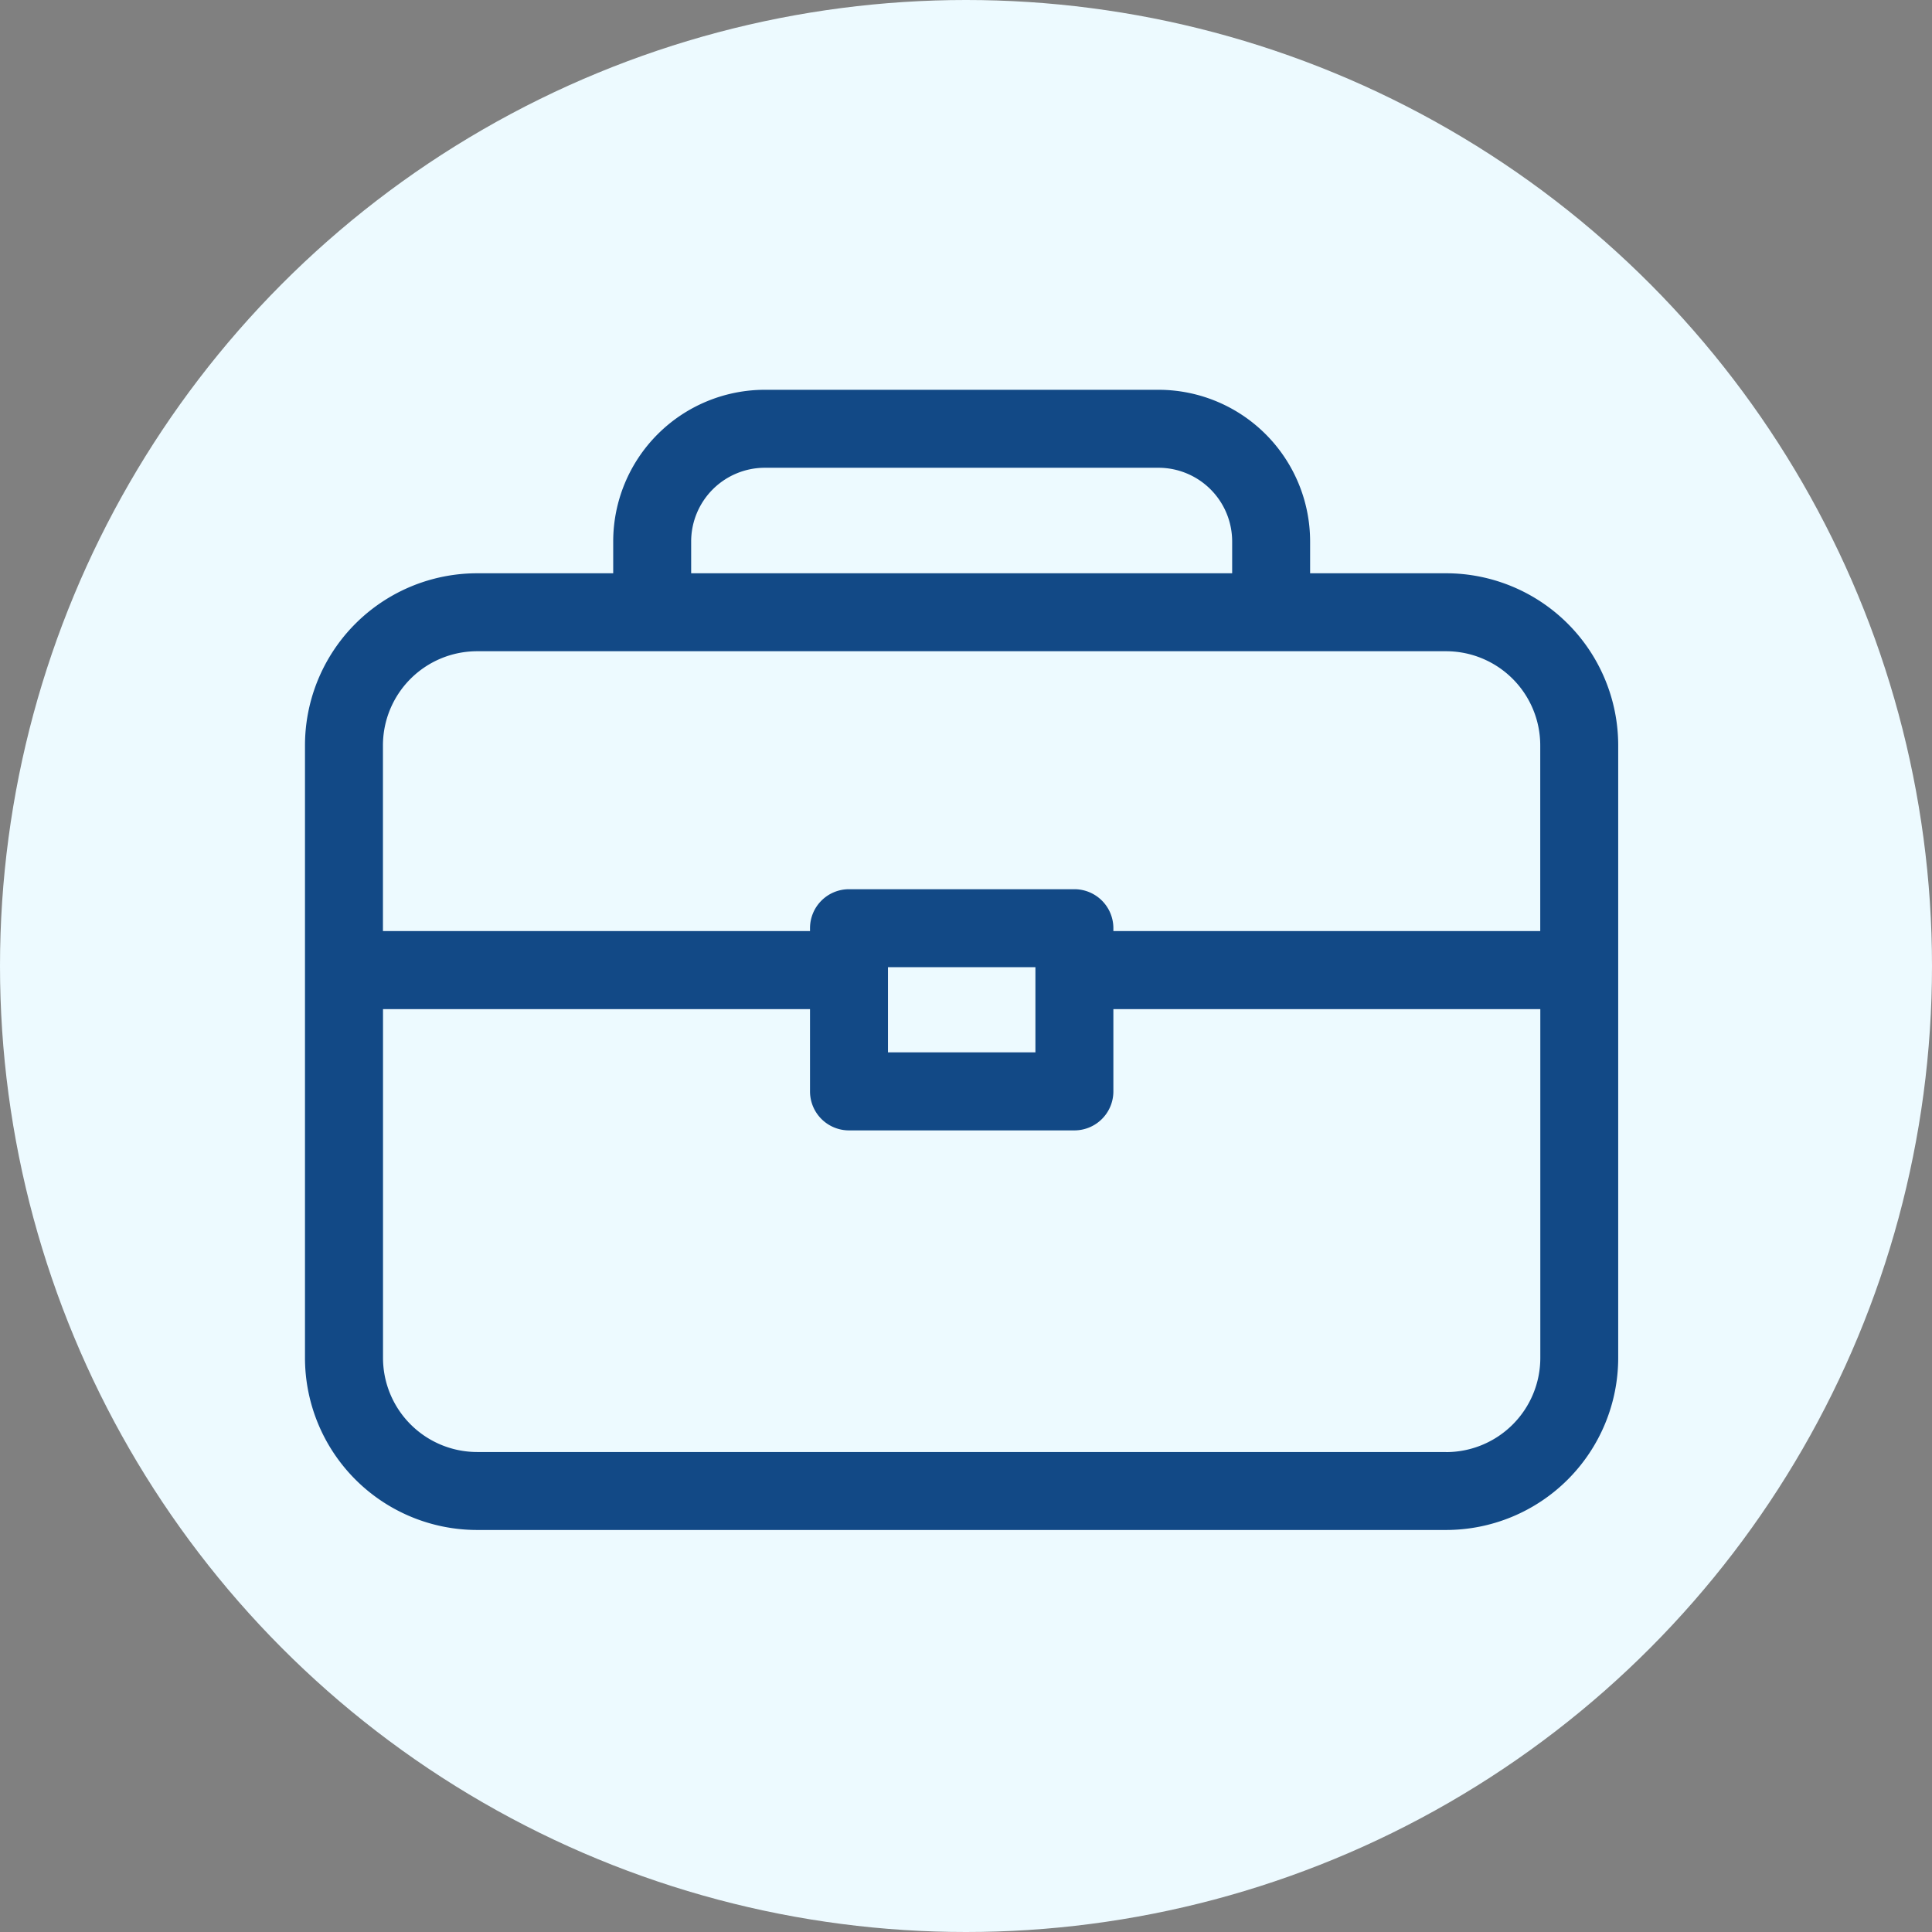 <svg id="finfo_11" xmlns="http://www.w3.org/2000/svg" width="114" height="114" viewBox="0 0 114 114">
  <rect x="0" y="0" width="114" height="114" fill="#808080" stroke="none"/>
  <g id="コンポーネント_215_1" data-name="コンポーネント 215 – 1">
    <circle id="楕円形_7" data-name="楕円形 7" cx="57" cy="57" r="57" fill="#edfaff"/>
  </g>
  <g id="グループ_4245" data-name="グループ 4245" transform="translate(-452 -361)">
    <rect id="長方形_6036" data-name="長方形 6036" width="90" height="90" transform="translate(464 373)" fill="none"/>
    <path id="パス_6727" data-name="パス 6727" d="M599.233,781.483h-8.024v-1.874a8.954,8.954,0,0,0-8.952-8.953H559.039a8.954,8.954,0,0,0-8.952,8.953v1.874h-8.024A10.159,10.159,0,0,0,531.9,791.642v36.132a10.16,10.16,0,0,0,10.159,10.16h57.17a10.161,10.161,0,0,0,10.159-10.16V791.642A10.159,10.159,0,0,0,599.233,781.483Zm0,51.851h-57.17a5.56,5.56,0,0,1-5.559-5.56V807.2H561.7v4.856a2.3,2.3,0,0,0,2.3,2.3h13.3a2.3,2.3,0,0,0,2.3-2.3V807.2h25.192v20.579a5.56,5.56,0,0,1-5.559,5.56ZM566.3,804.725H575v5.026h-8.7Zm13.3-2.13v-.17a2.3,2.3,0,0,0-2.3-2.3H564a2.3,2.3,0,0,0-2.3,2.3v.17H536.5V791.642a5.558,5.558,0,0,1,5.559-5.559h57.17a5.558,5.558,0,0,1,5.559,5.559v10.953Zm-24.913-22.986a4.351,4.351,0,0,1,4.352-4.352h23.218a4.351,4.351,0,0,1,4.352,4.352v1.874H554.687Z" transform="translate(-61.904 -386.656)" fill="#124986"/>
  </g>
</svg>
